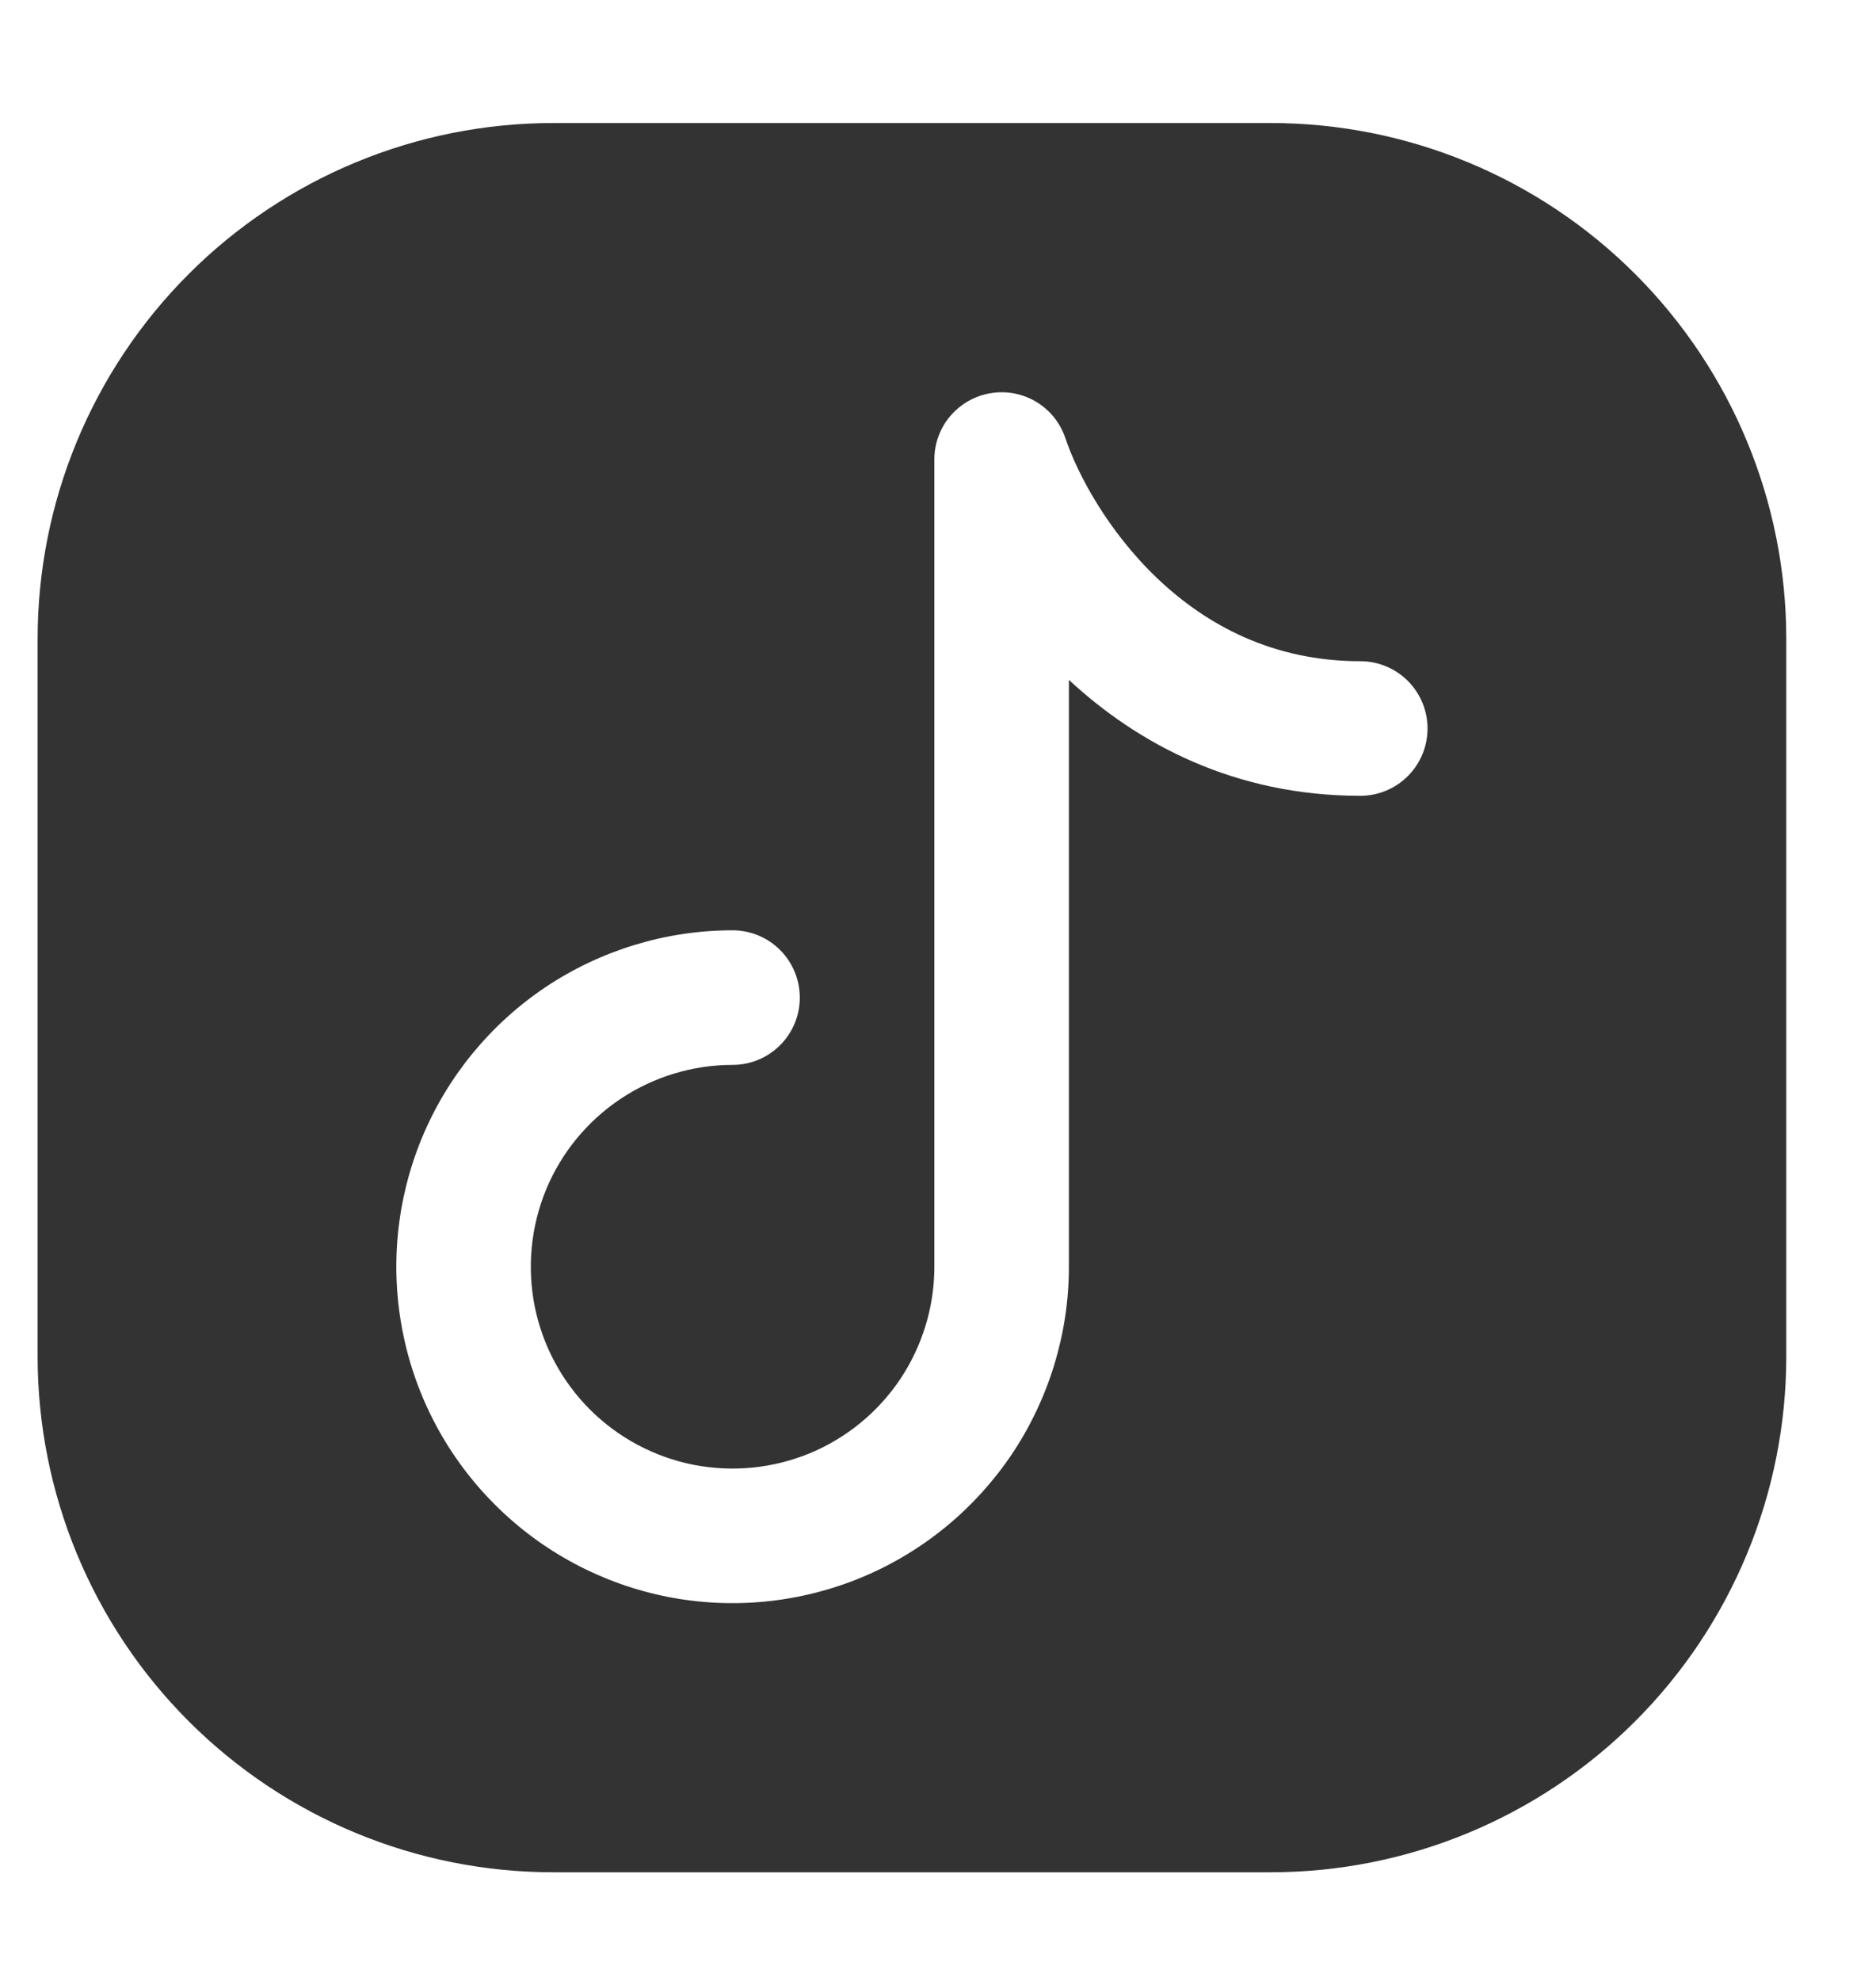 <svg width="18" height="19" viewBox="0 0 18 19" fill="none" xmlns="http://www.w3.org/2000/svg">
<g clip-path="url(#clip0_257_1788)">
<path fill-rule="evenodd" clip-rule="evenodd" d="M12.192 17.958C13.504 17.958 14.762 17.437 15.69 16.509C16.618 15.581 17.139 14.322 17.139 13.01V6.127C17.139 4.815 16.618 3.557 15.69 2.629C14.762 1.701 13.504 1.18 12.192 1.18H5.308C3.996 1.18 2.738 1.701 1.81 2.629C0.882 3.557 0.361 4.815 0.361 6.127V13.01C0.361 14.322 0.882 15.581 1.81 16.509C2.738 17.437 3.996 17.958 5.308 17.958H12.192ZM10.222 4.202C10.173 4.057 10.075 3.934 9.944 3.855C9.813 3.776 9.658 3.746 9.507 3.771C9.356 3.795 9.219 3.873 9.119 3.989C9.02 4.105 8.965 4.253 8.965 4.406V12.15C8.965 12.533 8.851 12.907 8.639 13.226C8.426 13.544 8.124 13.792 7.77 13.939C7.416 14.085 7.027 14.123 6.651 14.049C6.276 13.974 5.931 13.79 5.66 13.519C5.389 13.248 5.205 12.903 5.13 12.528C5.056 12.152 5.094 11.763 5.24 11.409C5.387 11.055 5.635 10.753 5.954 10.54C6.272 10.328 6.646 10.214 7.029 10.214C7.2 10.214 7.364 10.146 7.485 10.025C7.606 9.904 7.674 9.74 7.674 9.569C7.674 9.398 7.606 9.233 7.485 9.112C7.364 8.991 7.2 8.923 7.029 8.923C6.391 8.923 5.767 9.113 5.236 9.467C4.706 9.822 4.292 10.326 4.048 10.915C3.804 11.505 3.74 12.154 3.865 12.78C3.989 13.405 4.296 13.98 4.748 14.431C5.199 14.883 5.774 15.19 6.4 15.315C7.025 15.439 7.674 15.375 8.264 15.131C8.853 14.887 9.357 14.473 9.712 13.943C10.066 13.412 10.256 12.788 10.256 12.15V6.521C10.916 7.134 11.845 7.633 13.052 7.633C13.223 7.633 13.387 7.565 13.508 7.444C13.629 7.323 13.697 7.159 13.697 6.987C13.697 6.816 13.629 6.652 13.508 6.531C13.387 6.41 13.223 6.342 13.052 6.342C12.216 6.342 11.58 5.998 11.108 5.551C10.627 5.094 10.336 4.542 10.222 4.202Z" fill="#333333"/>
</g>
<defs>
<clipPath id="clip0_257_1788">
<rect width="17.5" height="17.5" fill="white" transform="translate(0 0.819)"/>
</clipPath>
</defs>
</svg>

